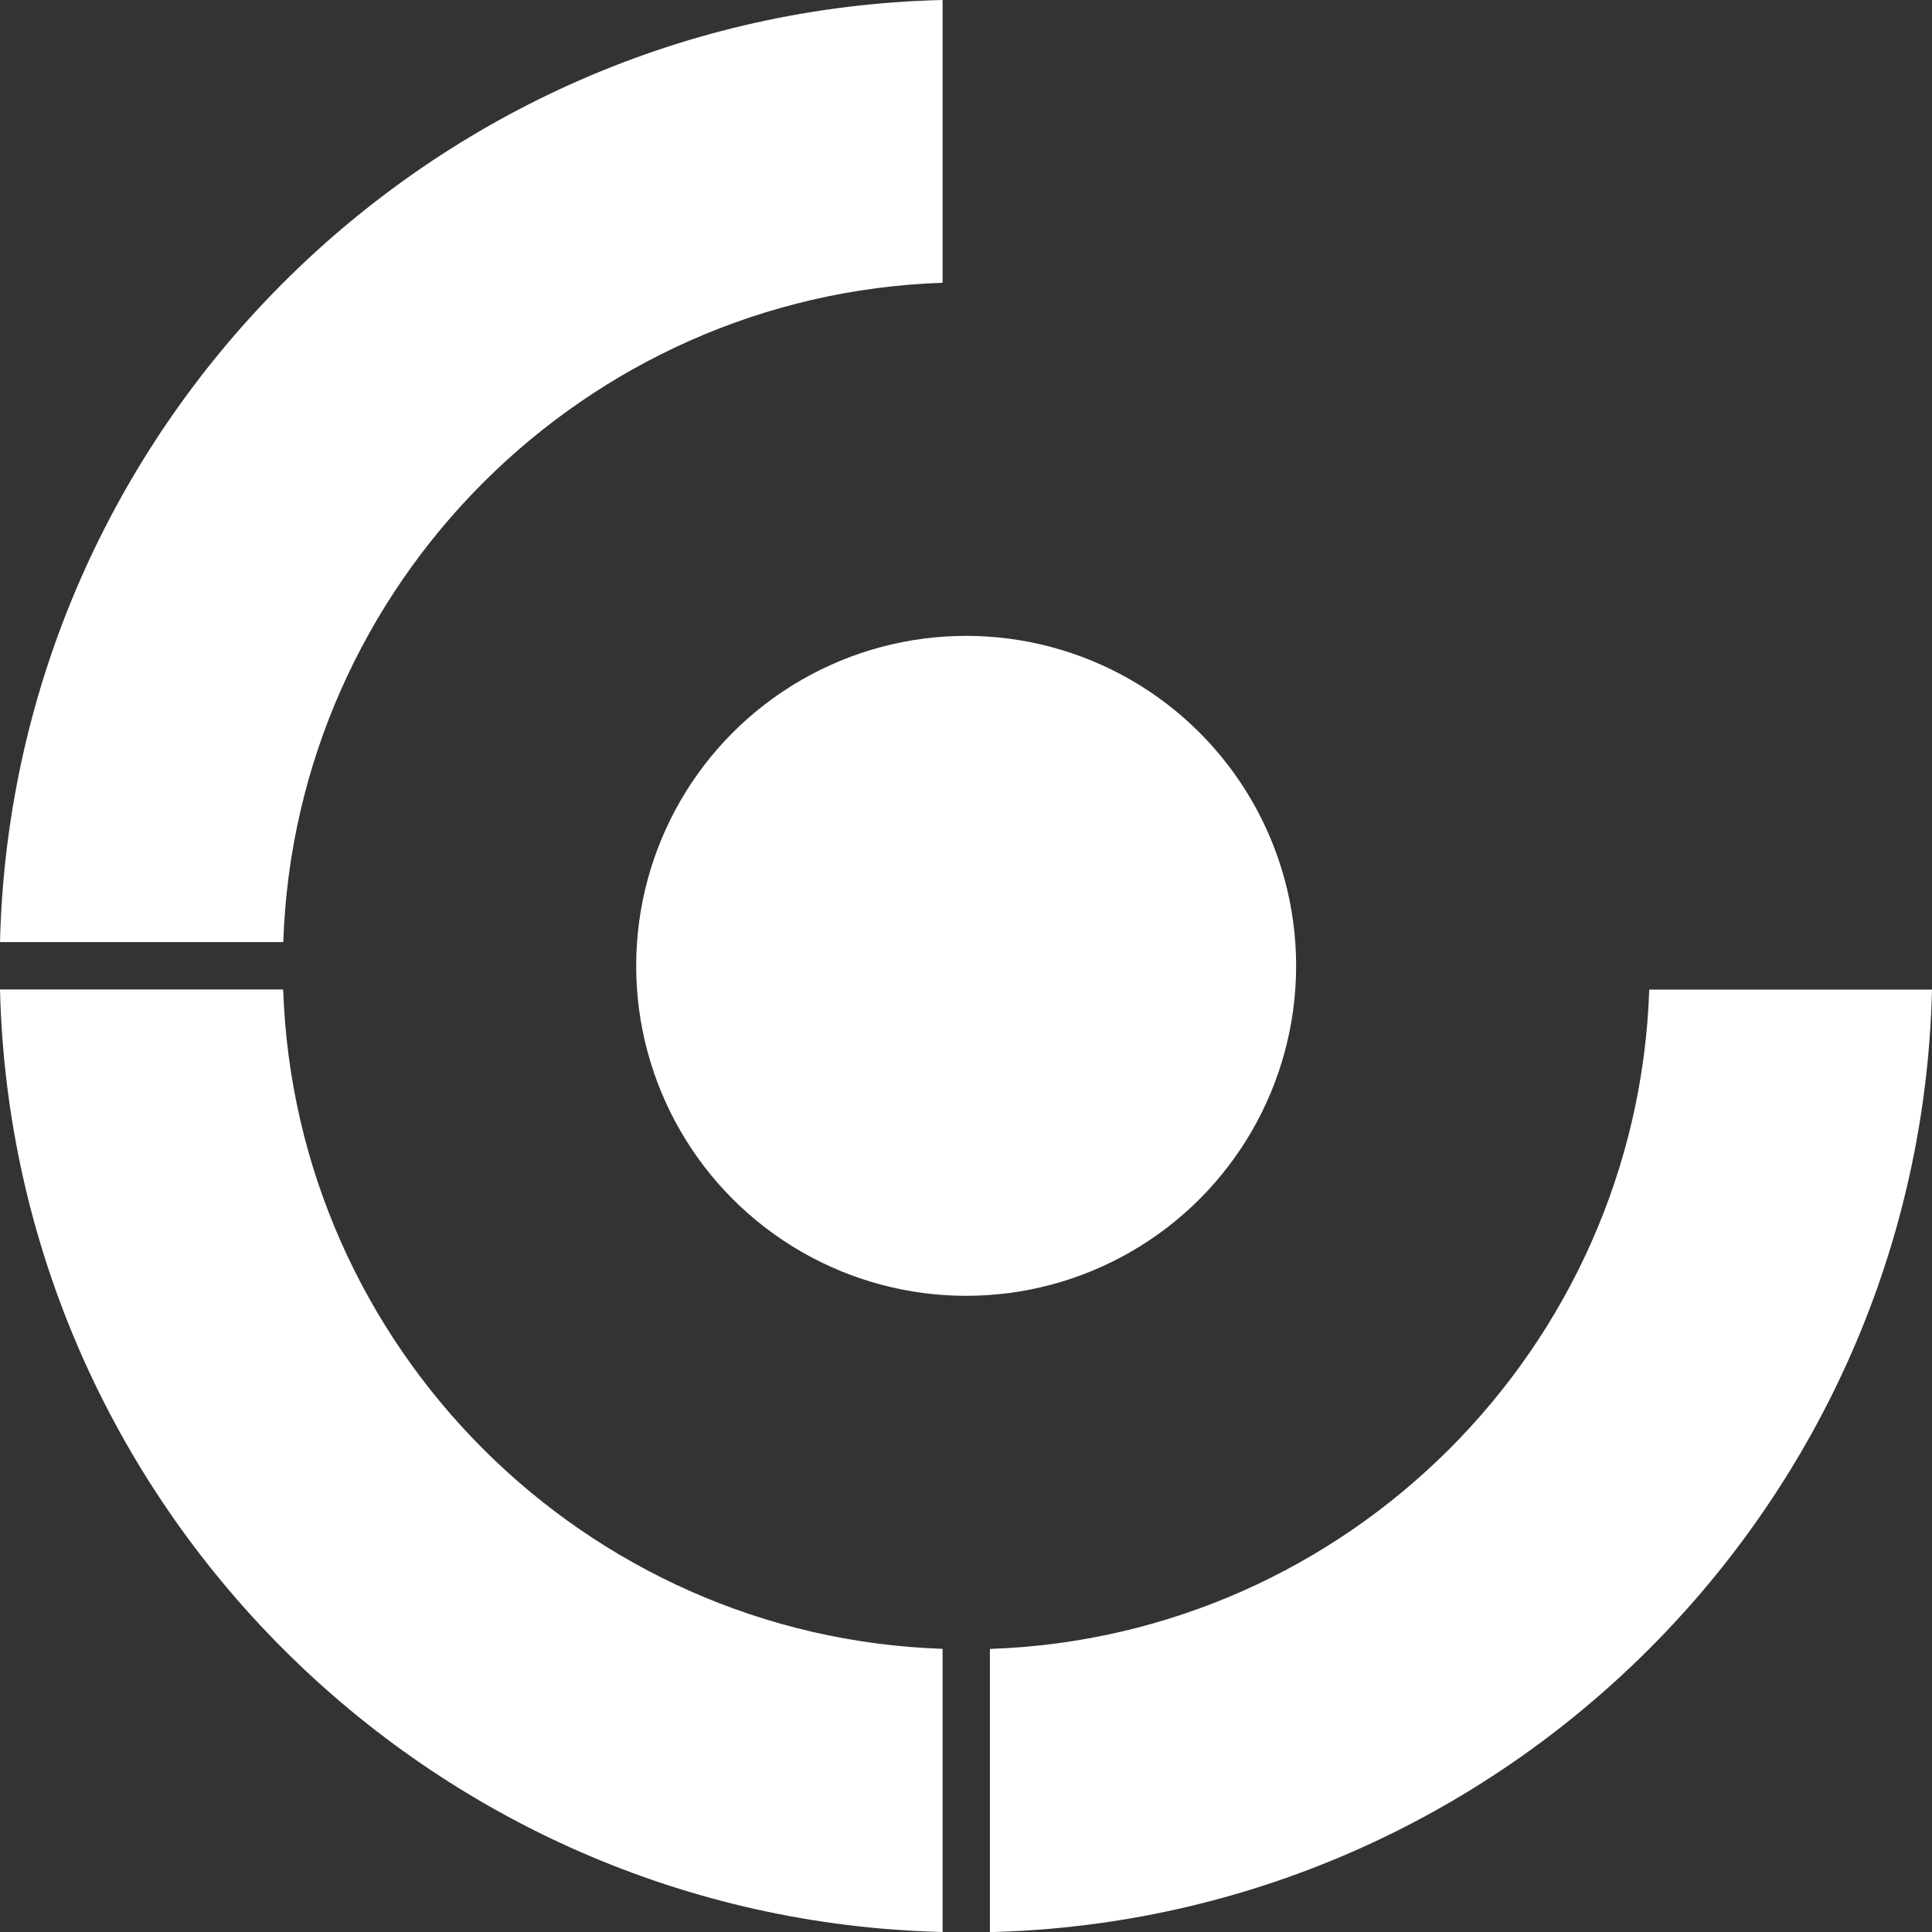 <?xml version="1.0" encoding="UTF-8"?>
<svg id="Layer_2" data-name="Layer 2" xmlns="http://www.w3.org/2000/svg" viewBox="0 0 185.37 185.37">
  <rect x="0" y="0" width="185.37" height="185.37" fill="#333333" stroke="none"/>
  <defs>
    <style>
      .cls-1 {
        fill: #fff;
        stroke-width: 0px;
      }
    </style>
  </defs>
  <g id="Layer_1-2" data-name="Layer 1">
    <g>
      <circle class="cls-1" cx="92.7" cy="92.67" r="31.66"/>
      <path class="cls-1" d="m185.37,94.94c-1.16,49.35-41.09,89.24-90.39,90.44v-27.17c34.36-1.16,62.11-28.91,63.26-63.26h27.13Z"/>
      <path class="cls-1" d="m90.44,158.2v27.17C41.09,184.18,1.2,144.28,0,94.94h27.17c1.16,34.36,28.91,62.11,63.26,63.26Z"/>
      <path class="cls-1" d="m90.44,0v27.13c-34.36,1.16-62.11,28.91-63.26,63.26H0C1.2,41.09,41.09,1.16,90.44,0Z"/>
    </g>
  </g>
</svg>